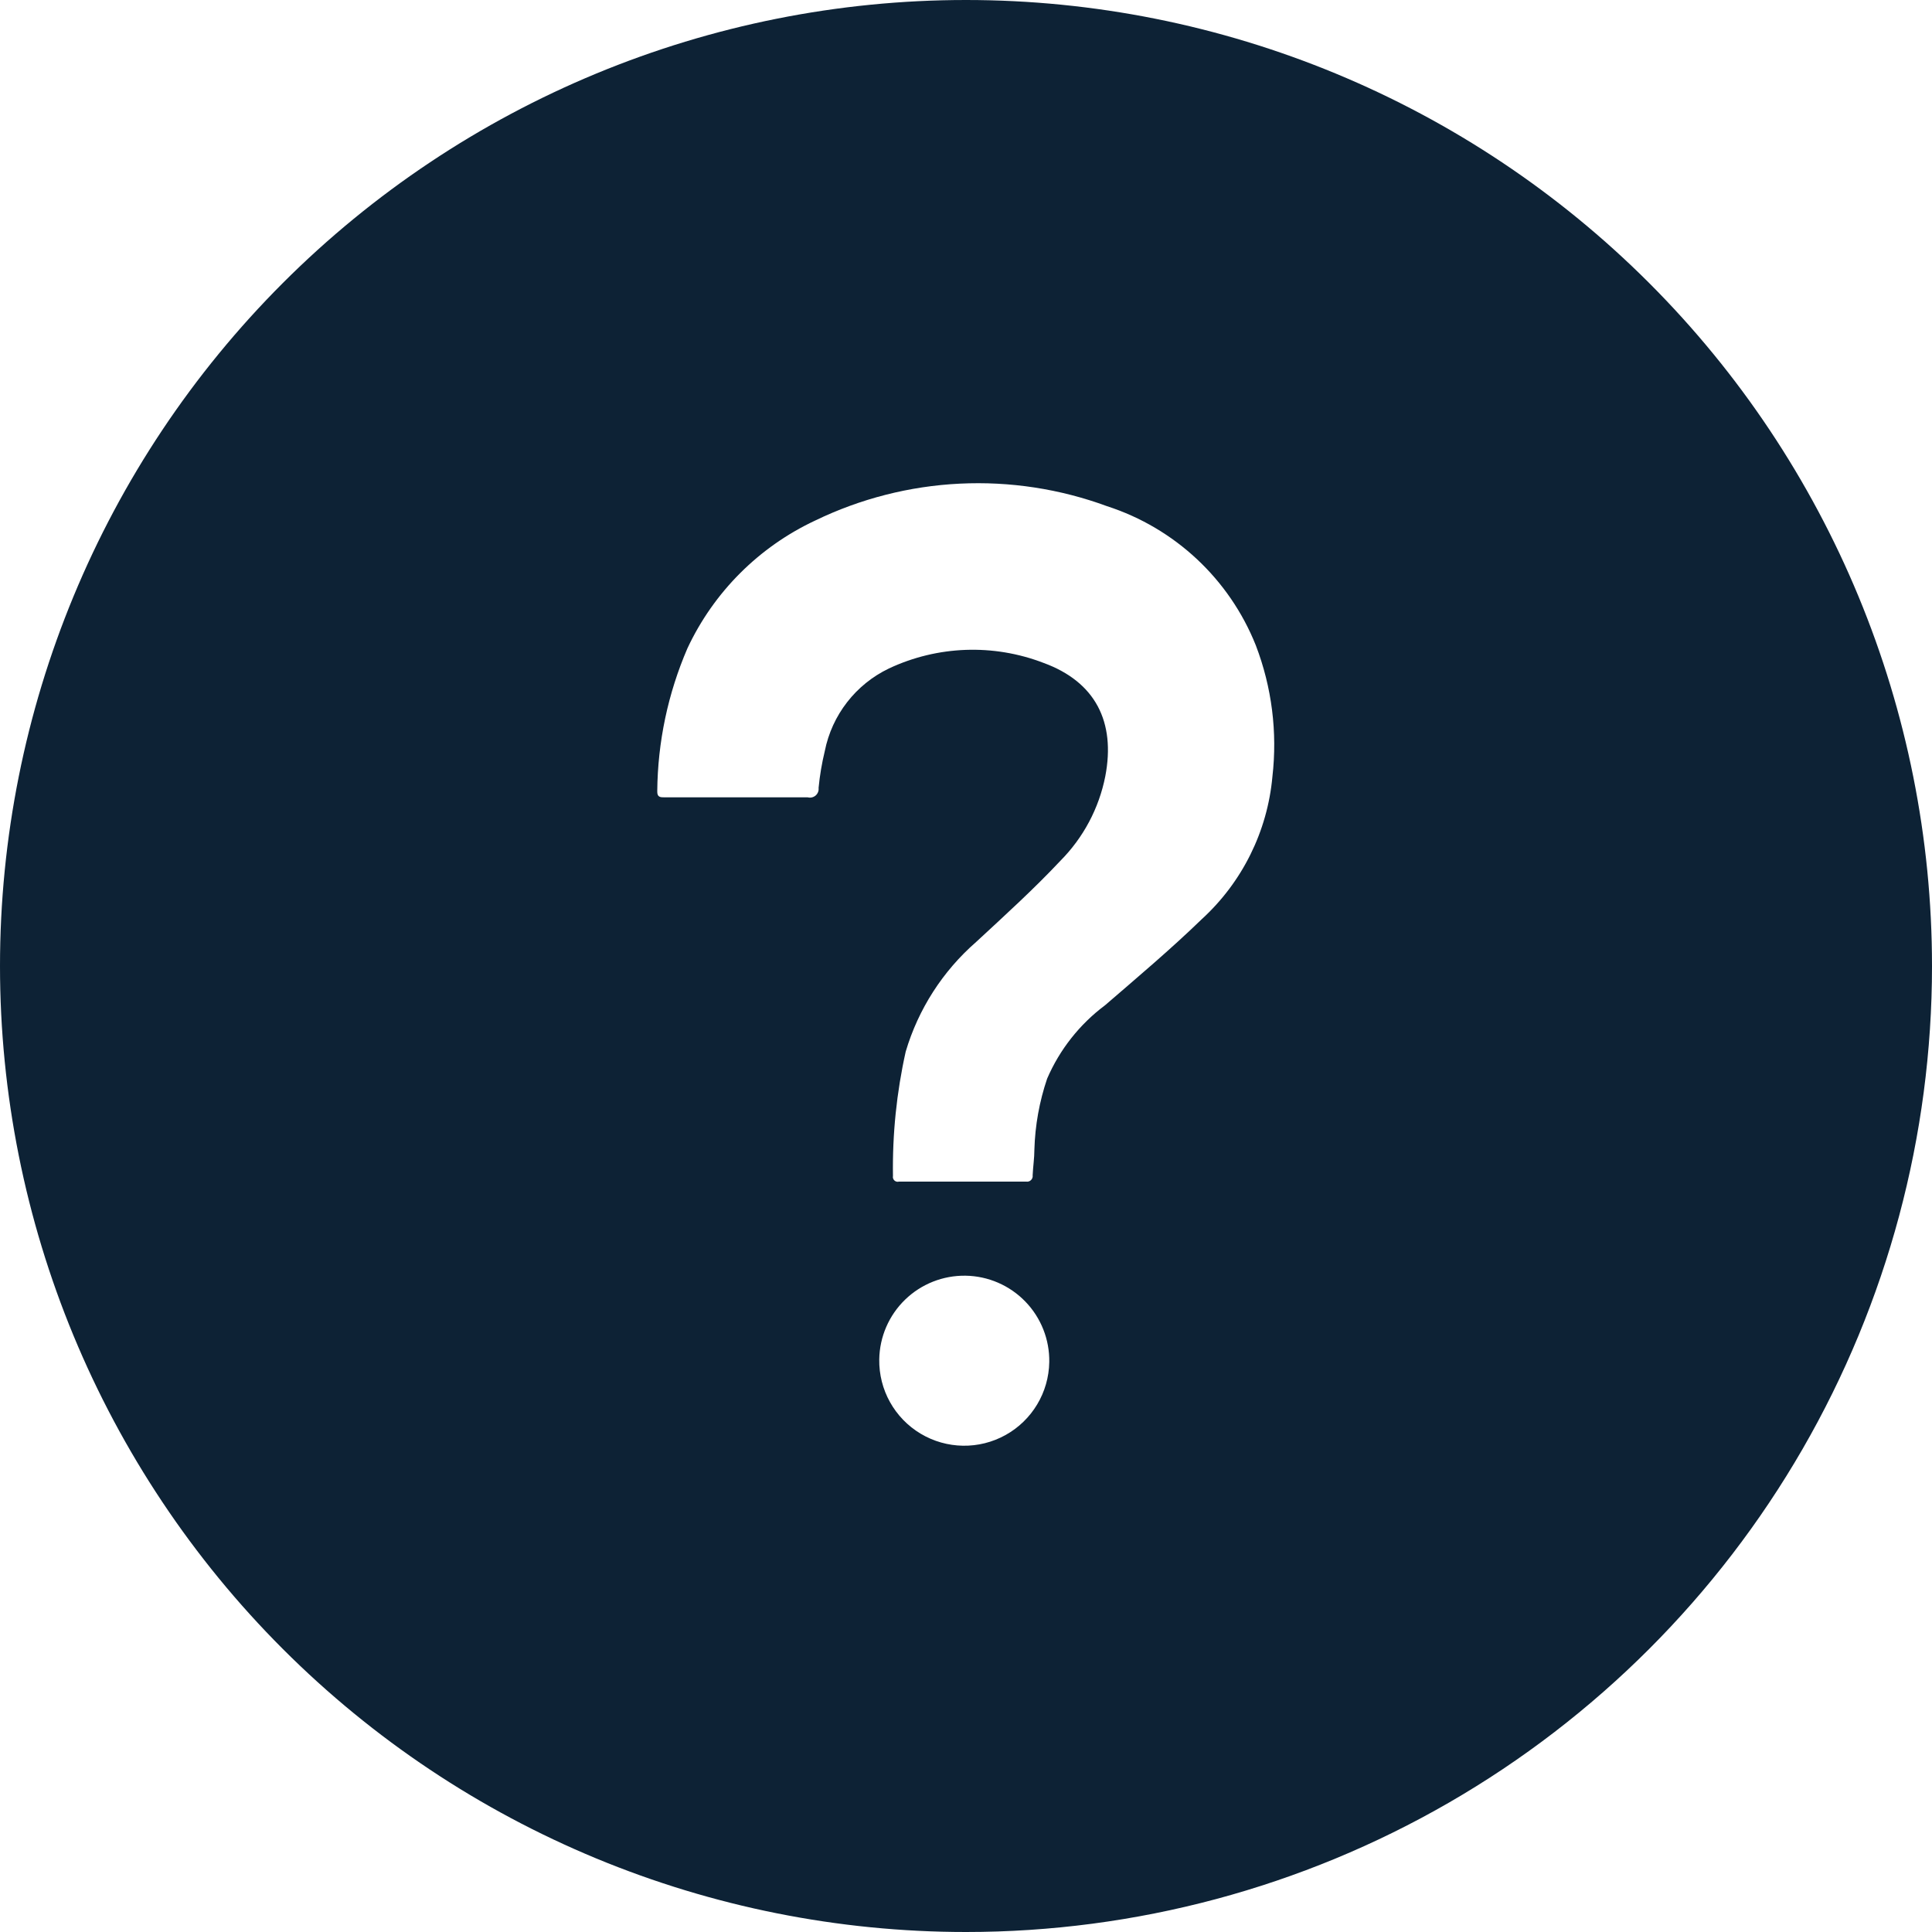 <?xml version="1.0" encoding="UTF-8"?>
<svg width="1200pt" height="1200pt" version="1.1" viewBox="0 0 1200 1200" xmlns="http://www.w3.org/2000/svg">
 <path d="m1200 600c0-159.13-63.215-311.74-175.73-424.27-112.52-112.52-265.14-175.73-424.27-175.73s-311.74 63.215-424.27 175.73c-112.52 112.52-175.73 265.14-175.73 424.27s63.215 311.74 175.73 424.27c112.52 112.52 265.14 175.73 424.27 175.73 105.32 0 208.79-27.723 300-80.383 91.211-52.664 166.95-128.41 219.62-219.62 52.66-91.211 80.383-194.68 80.383-300zm-687.72-133.44c-1.82 7.5-3.102 15.121-3.84 22.801 0.215 1.773-0.461 3.543-1.805 4.719-1.348 1.176-3.188 1.613-4.918 1.16h-43.801-44.996c-2.762 0-4.801 0-4.68-3.84h-0.004c0.27-30.512 6.637-60.66 18.723-88.68 16.348-34.973 44.465-63.09 79.438-79.438 28.062-13.574 58.566-21.355 89.699-22.879 31.129-1.527 62.25 3.234 91.504 13.996 42.117 13.625 75.984 45.293 92.398 86.402 9.961 25.973 13.504 53.965 10.32 81.598-3.078 33.969-18.742 65.555-43.922 88.562-19.199 18.602-39.84 36-60 53.398-15.781 11.789-28.195 27.512-36 45.602-4.816 14.203-7.484 29.047-7.918 44.039 0 5.281-0.84 10.68-1.078 15.961h-0.004c0.168 1.09-0.199 2.199-0.98 2.981s-1.887 1.145-2.977 0.98h-79.082c-1 0.266-2.07 0-2.824-0.707-0.758-0.711-1.098-1.758-0.895-2.773-0.398-25.984 2.262-51.922 7.918-77.281 7.82-26.359 22.969-49.957 43.68-68.039 17.762-16.441 36-33 52.32-50.398v-0.004c14.312-14.371 24.039-32.66 27.961-52.559 6.481-33.719-6.121-58.68-38.398-70.441-31.137-11.969-65.812-10.711-96 3.481-20.633 9.887-35.395 28.922-39.84 51.359zm33.84 377.76c0.223-14.004 6-27.344 16.059-37.09 10.059-9.742 23.578-15.094 37.582-14.871 14 0.223 27.344 6 37.086 16.059 9.746 10.059 15.094 23.578 14.871 37.582-0.301 18.863-10.641 36.133-27.125 45.305-16.488 9.172-36.613 8.852-52.801-0.84s-25.973-27.281-25.672-46.145z" fill="#0d2235"/>
</svg>

